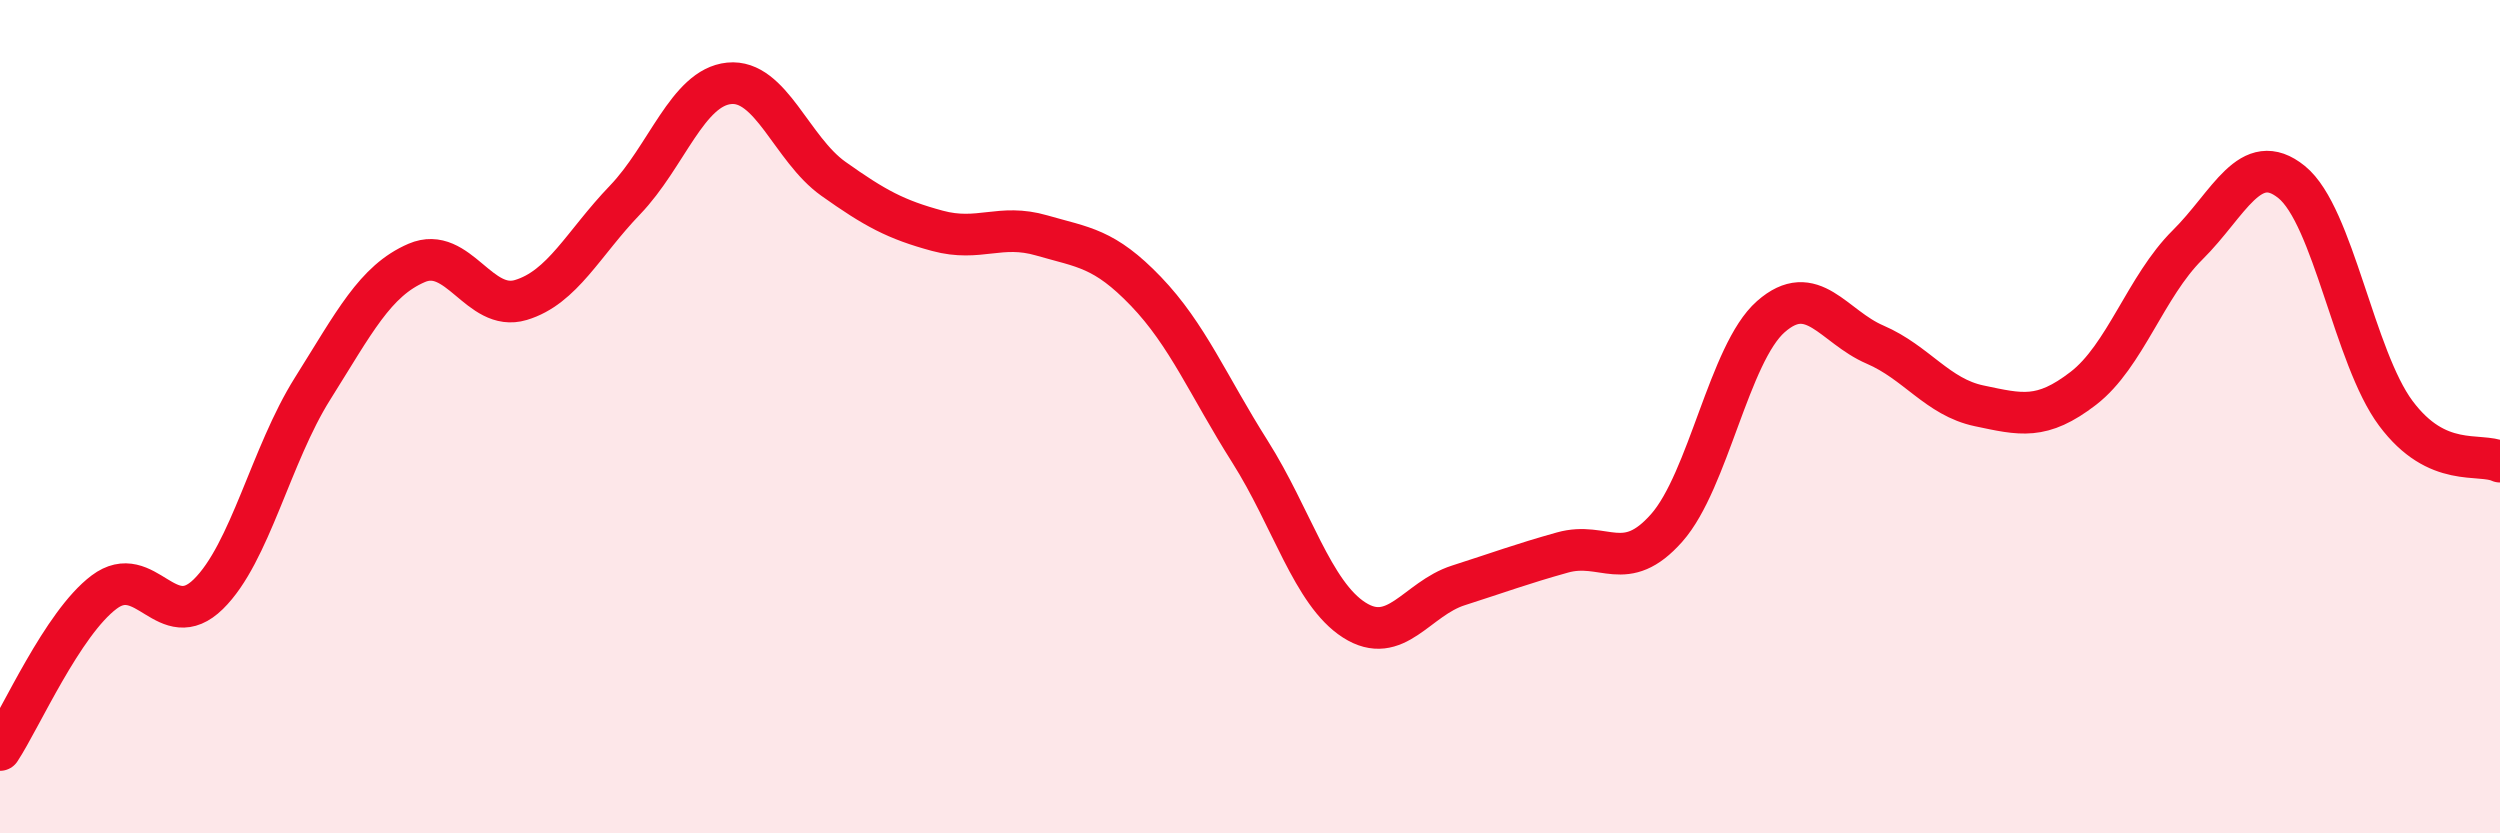
    <svg width="60" height="20" viewBox="0 0 60 20" xmlns="http://www.w3.org/2000/svg">
      <path
        d="M 0,18 C 0.5,17.24 1.5,14.96 2.5,14.21 C 3.5,13.46 4,15.24 5,14.26 C 6,13.28 6.5,10.92 7.5,9.33 C 8.5,7.74 9,6.74 10,6.31 C 11,5.88 11.5,7.5 12.5,7.2 C 13.5,6.9 14,5.84 15,4.8 C 16,3.76 16.5,2.1 17.5,2 C 18.5,1.9 19,3.58 20,4.29 C 21,5 21.5,5.27 22.5,5.54 C 23.5,5.81 24,5.36 25,5.65 C 26,5.94 26.5,5.95 27.5,6.99 C 28.5,8.03 29,9.26 30,10.84 C 31,12.42 31.5,14.24 32.5,14.88 C 33.5,15.52 34,14.37 35,14.05 C 36,13.73 36.5,13.54 37.5,13.26 C 38.5,12.98 39,13.8 40,12.67 C 41,11.54 41.5,8.48 42.5,7.6 C 43.5,6.72 44,7.84 45,8.27 C 46,8.7 46.5,9.53 47.5,9.74 C 48.5,9.95 49,10.09 50,9.32 C 51,8.55 51.5,6.87 52.5,5.88 C 53.5,4.89 54,3.56 55,4.37 C 56,5.18 56.5,8.58 57.5,9.92 C 58.5,11.26 59.5,10.85 60,11.08L60 20L0 20Z"
        fill="#EB0A25"
        opacity="0.1"
        stroke-linecap="round"
        stroke-linejoin="round"
      />
      <path
        d="M 0,18 C 0.5,17.24 1.5,14.96 2.5,14.21 C 3.5,13.46 4,15.24 5,14.26 C 6,13.28 6.5,10.92 7.5,9.33 C 8.5,7.74 9,6.74 10,6.31 C 11,5.88 11.5,7.5 12.5,7.2 C 13.5,6.9 14,5.84 15,4.8 C 16,3.76 16.5,2.1 17.5,2 C 18.5,1.9 19,3.58 20,4.29 C 21,5 21.5,5.27 22.5,5.54 C 23.5,5.81 24,5.36 25,5.65 C 26,5.94 26.5,5.95 27.5,6.99 C 28.5,8.03 29,9.26 30,10.84 C 31,12.42 31.5,14.24 32.5,14.88 C 33.5,15.52 34,14.37 35,14.05 C 36,13.73 36.5,13.54 37.5,13.26 C 38.5,12.98 39,13.8 40,12.67 C 41,11.54 41.5,8.48 42.5,7.6 C 43.5,6.72 44,7.84 45,8.27 C 46,8.7 46.5,9.53 47.5,9.74 C 48.5,9.95 49,10.09 50,9.32 C 51,8.55 51.5,6.87 52.5,5.88 C 53.5,4.89 54,3.56 55,4.37 C 56,5.18 56.5,8.58 57.5,9.92 C 58.5,11.26 59.5,10.85 60,11.08"
        stroke="#EB0A25"
        stroke-width="1"
        fill="none"
        stroke-linecap="round"
        stroke-linejoin="round"
      />
    </svg>
  